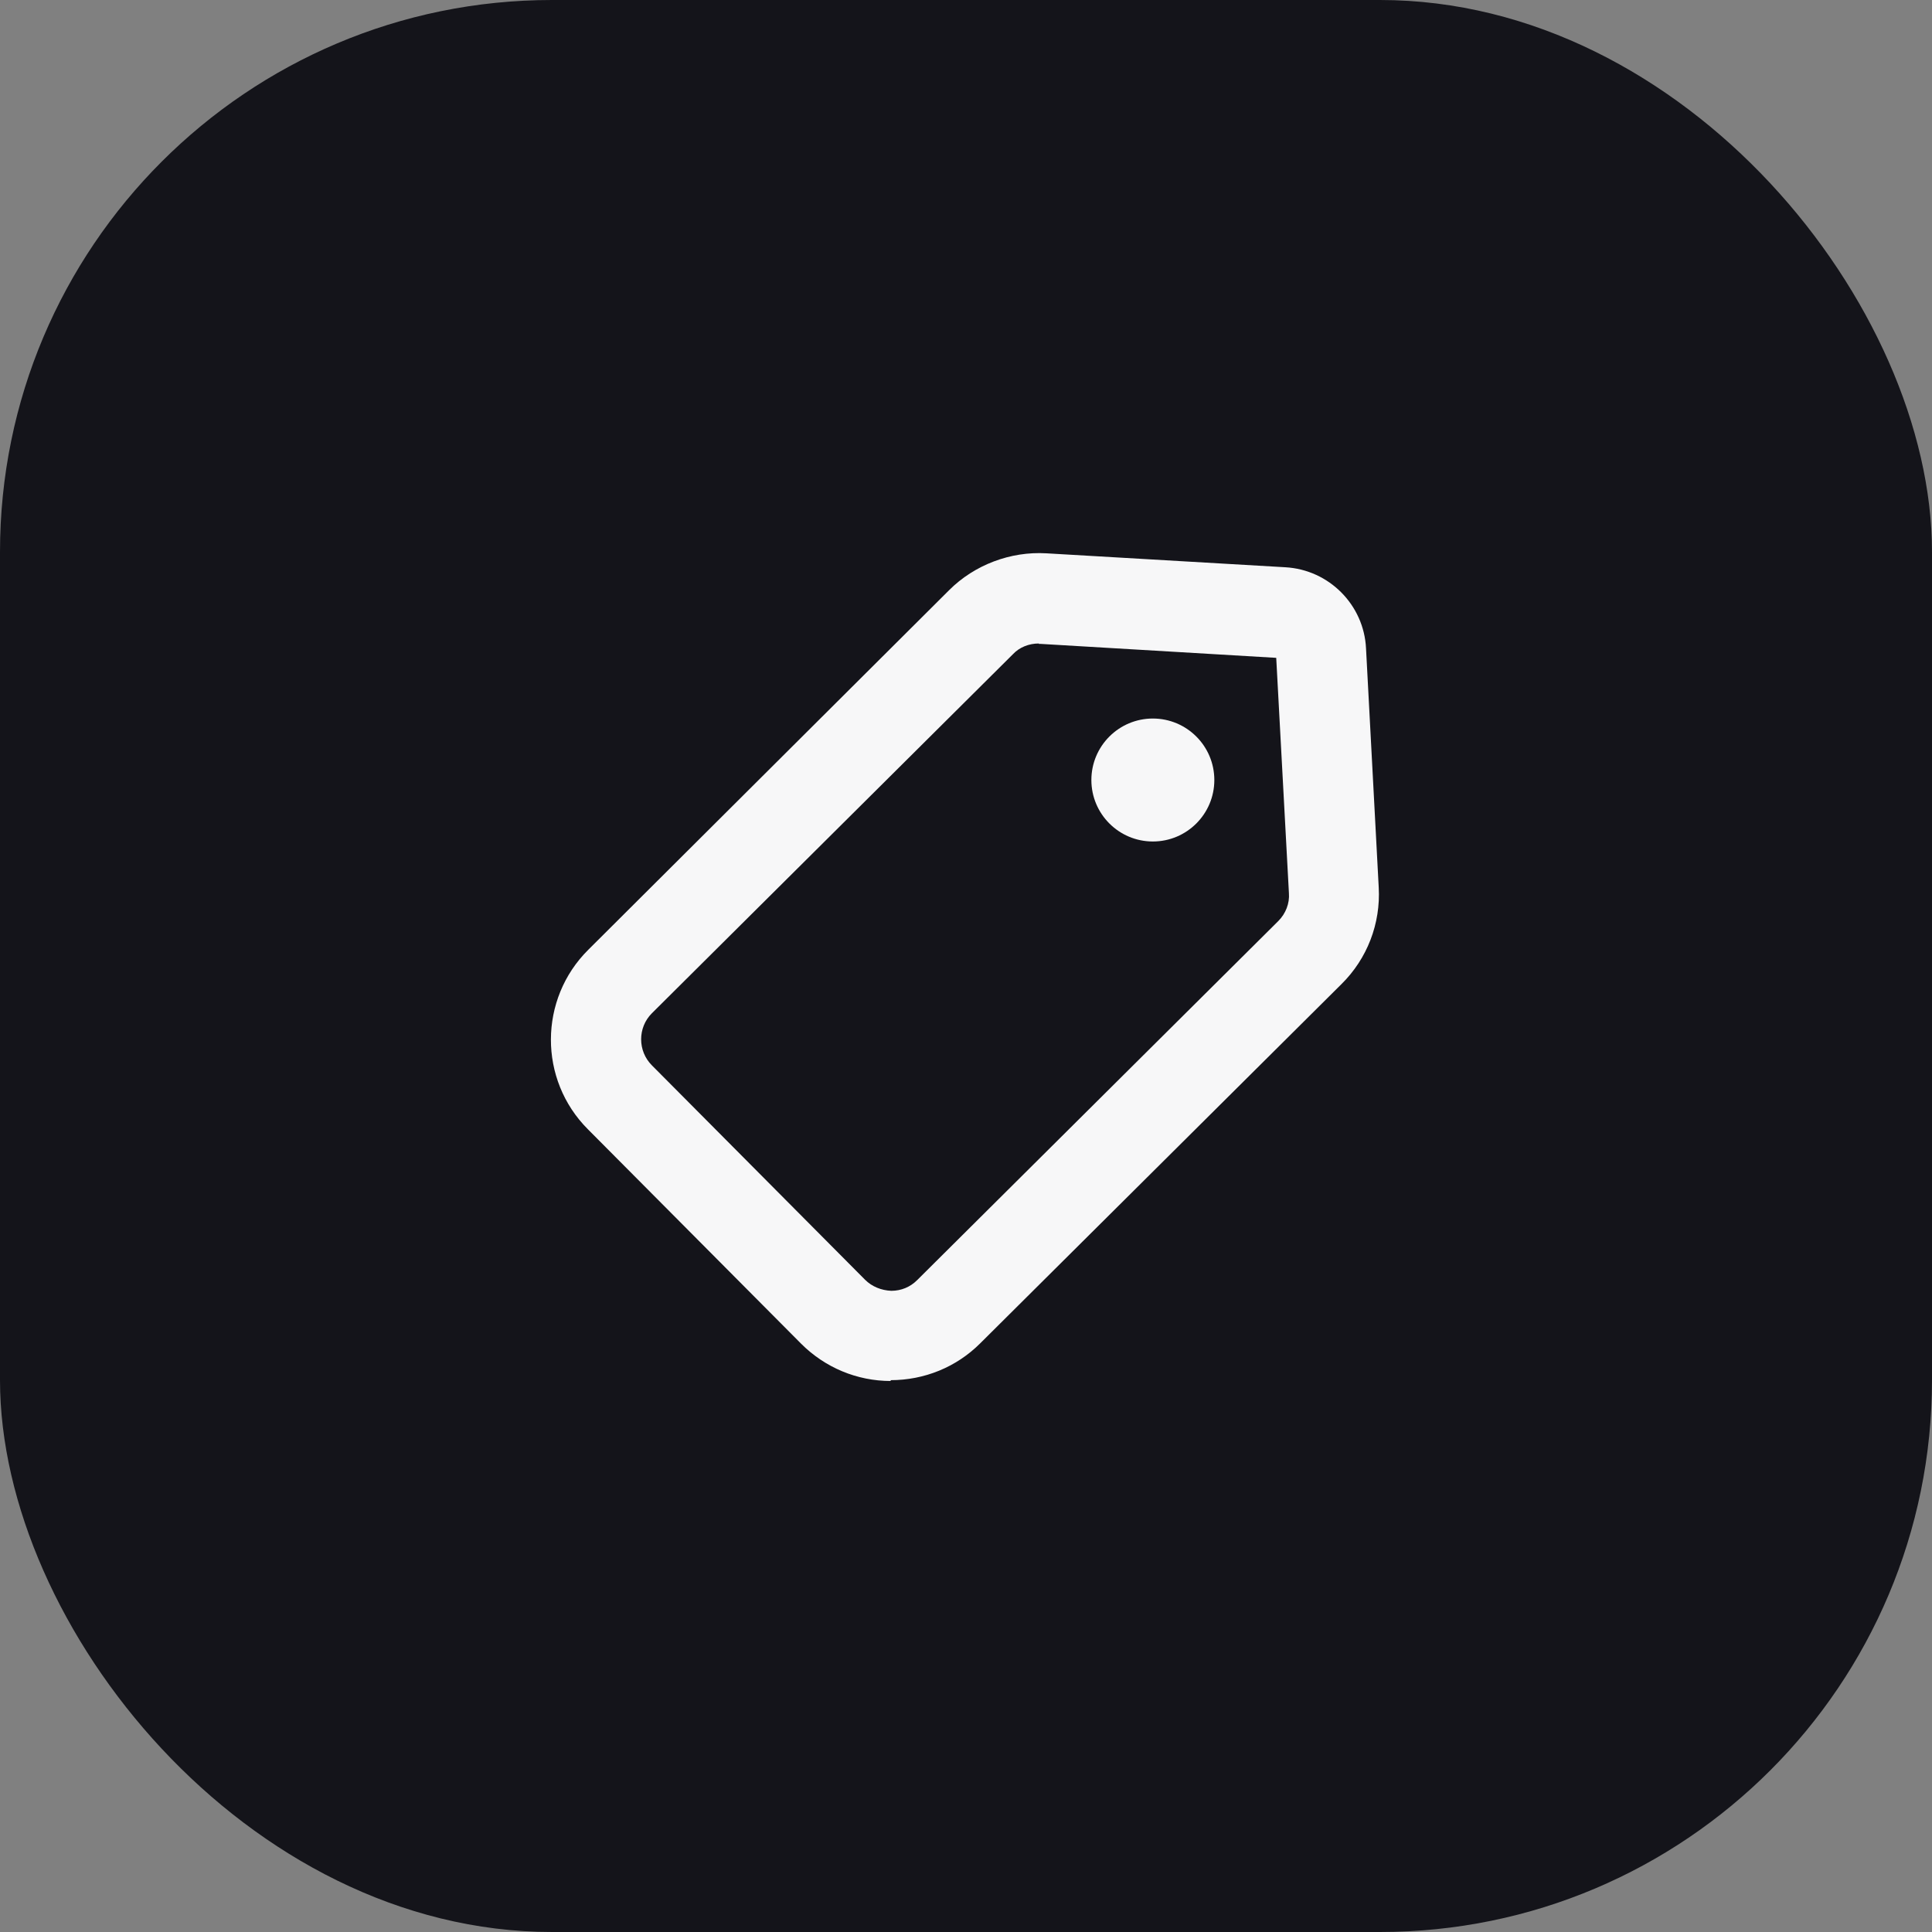 <svg width="56" height="56" viewBox="0 0 56 56" fill="none" xmlns="http://www.w3.org/2000/svg">
<rect x="0" y="0" width="56" height="56" fill="#808080" stroke="none"/>
<rect width="56" height="56" rx="16" fill="#14141A"/>
<path d="M30.326 16.038L37.254 16.442C38.525 16.513 39.535 17.535 39.595 18.794L39.963 25.722C40.022 26.768 39.63 27.789 38.882 28.526L28.413 38.936C27.724 39.625 26.797 40.005 25.811 40.005L25.822 40.029C24.836 40.029 23.91 39.637 23.221 38.948L17.041 32.733C15.603 31.295 15.615 28.954 17.053 27.528L27.51 17.107C28.247 16.37 29.292 15.978 30.326 16.038ZM30.112 18.652C29.827 18.652 29.553 18.758 29.363 18.96L18.895 29.37C18.48 29.785 18.48 30.463 18.895 30.879L25.074 37.094C25.276 37.296 25.55 37.403 25.835 37.415C26.12 37.414 26.381 37.308 26.583 37.106L37.052 26.697C37.266 26.483 37.384 26.185 37.36 25.888L36.992 19.068L30.172 18.664C30.172 18.664 30.136 18.664 30.112 18.664V18.652ZM33.416 20.827C34.4 20.827 35.198 21.625 35.198 22.609C35.198 23.593 34.4 24.391 33.416 24.391C32.432 24.391 31.634 23.593 31.634 22.609C31.634 21.625 32.432 20.827 33.416 20.827Z" fill="#F7F7F8"/>
</svg>
